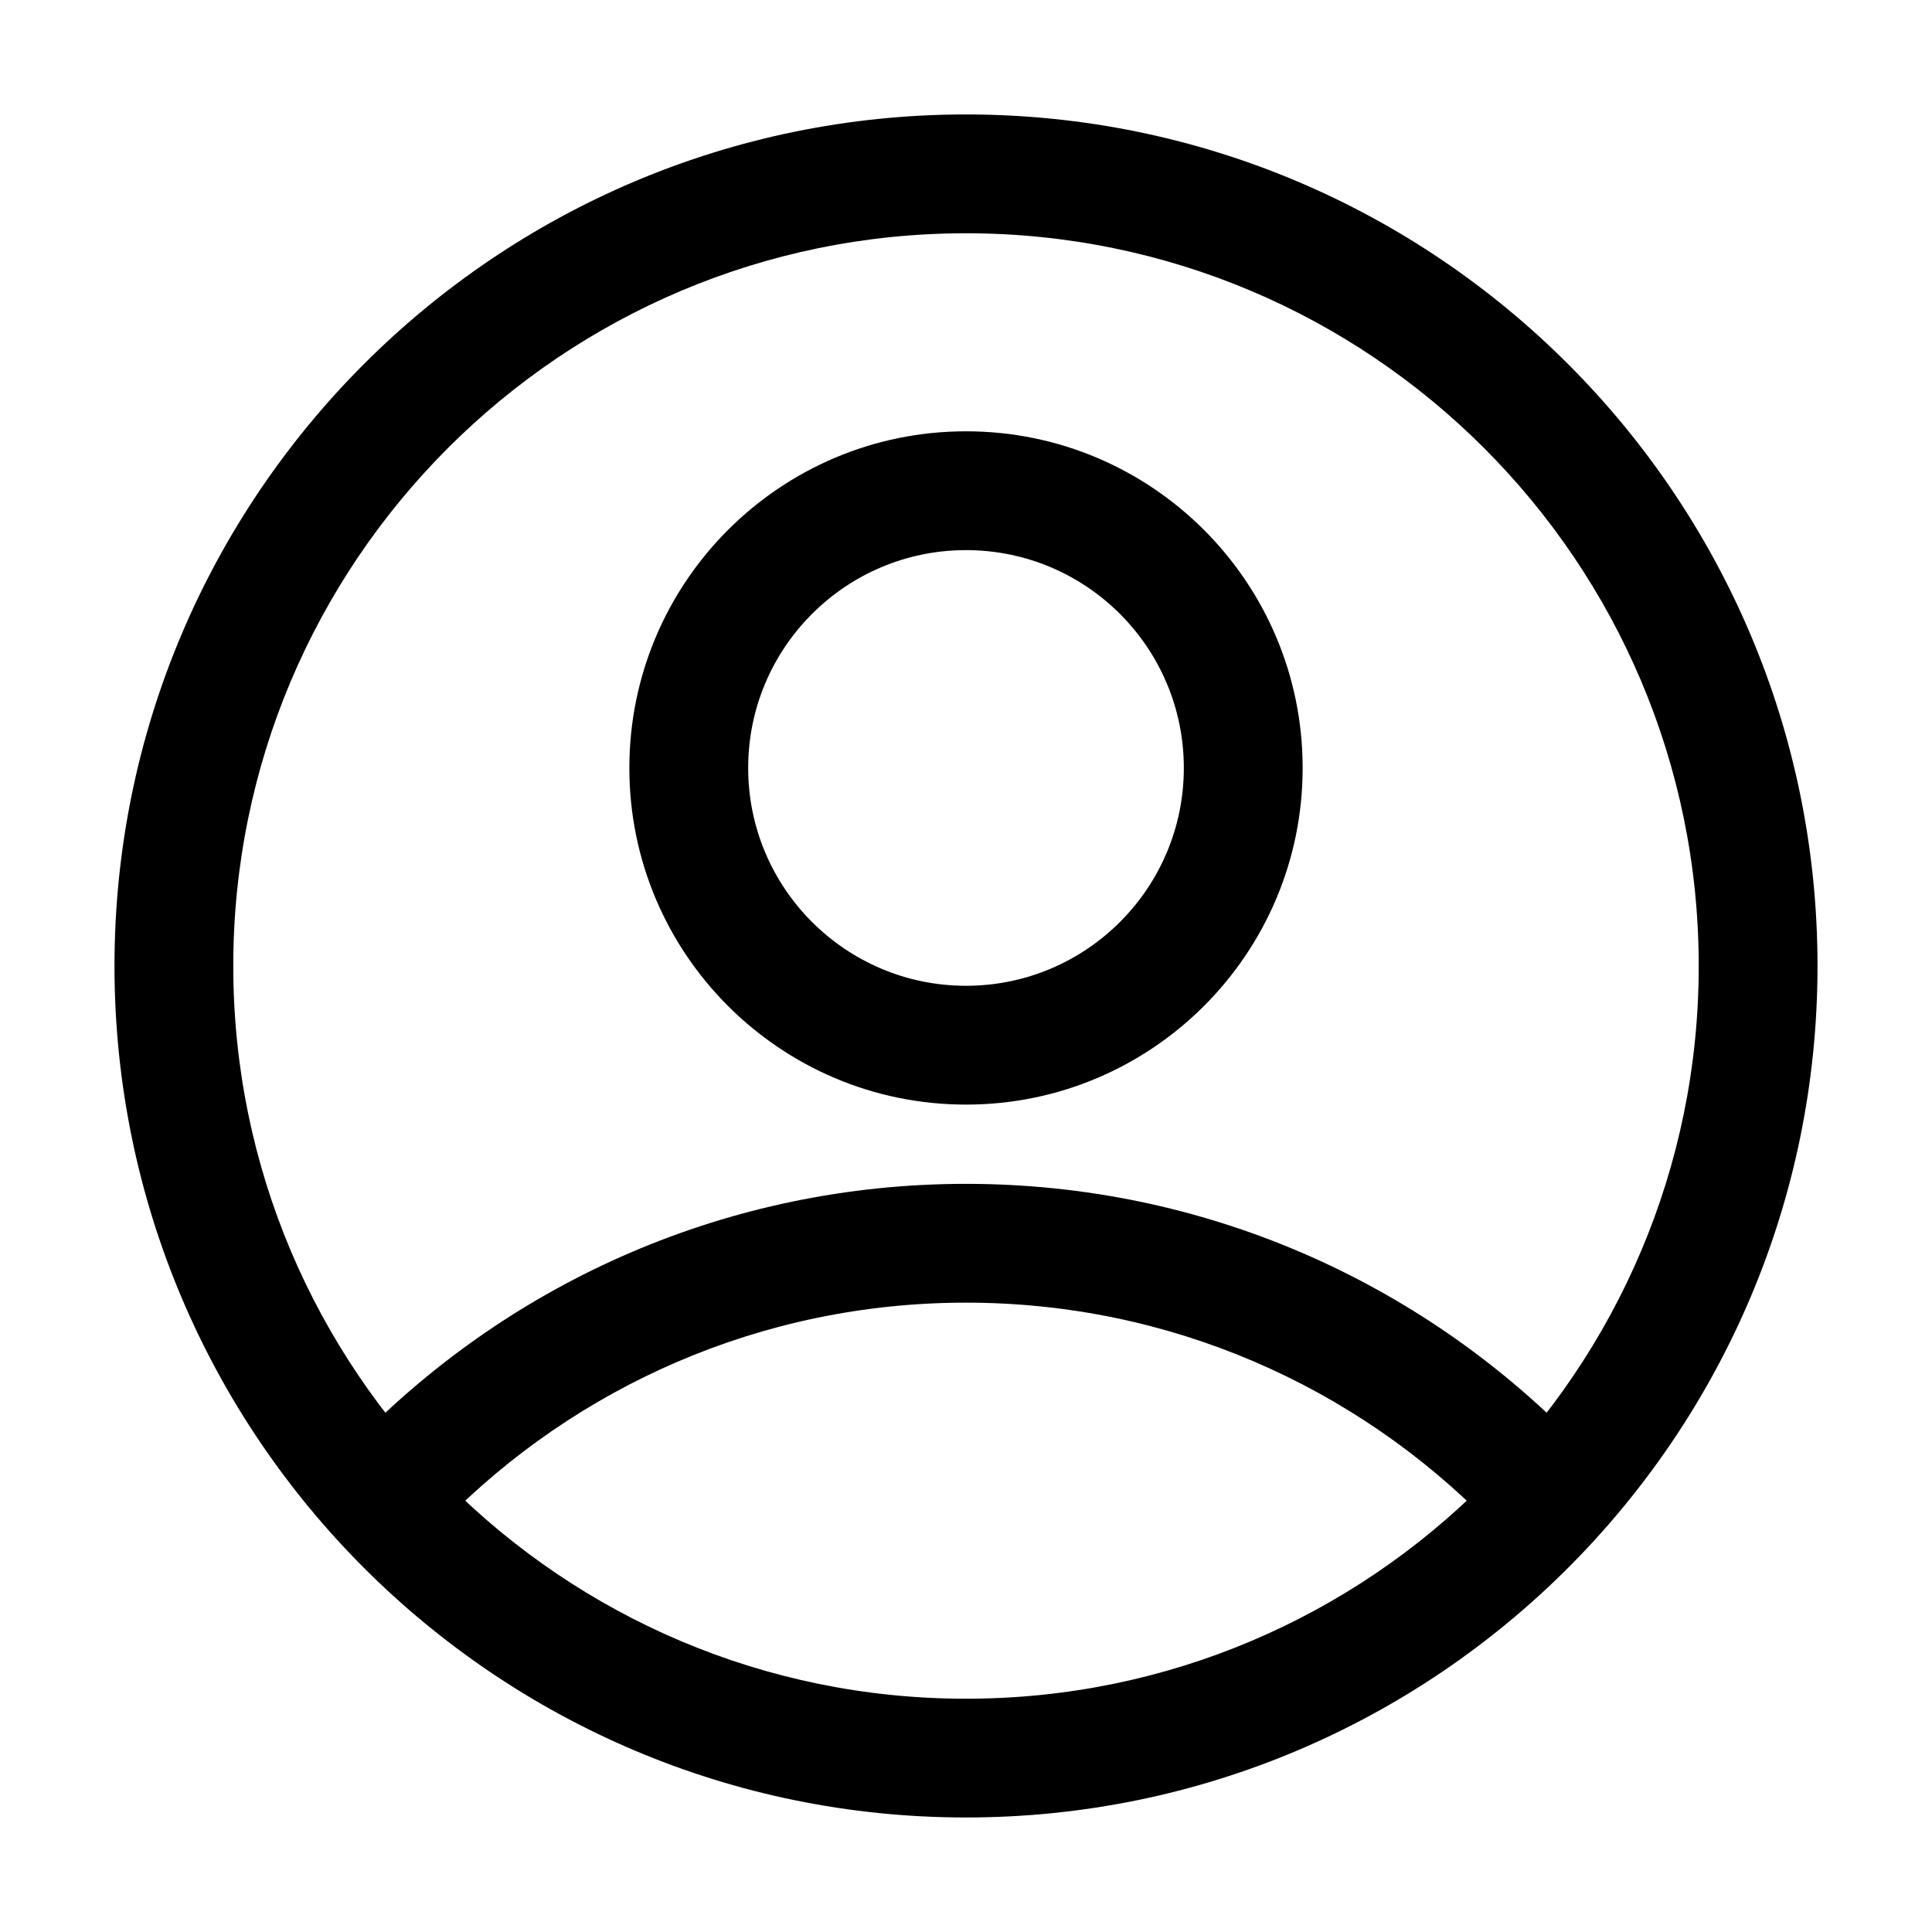 <?xml version="1.0" encoding="UTF-8"?>
<!-- Uploaded to: SVG Repo, www.svgrepo.com, Generator: SVG Repo Mixer Tools -->
<svg fill="#000000" width="800px" height="800px" version="1.1" viewBox="144 144 512 512" xmlns="http://www.w3.org/2000/svg">
 <g fill-rule="evenodd">
  <path d="m400 174.33c-124.55 0-225.66 101.12-225.66 225.66s101.12 225.66 225.66 225.66 225.66-101.12 225.66-225.66-101.12-225.66-225.66-225.66zm0 31.488c107.16 0 194.18 87.012 194.18 194.18 0 107.16-87.012 194.18-194.18 194.18s-194.18-87.012-194.18-194.18c0-107.16 87.012-194.18 194.18-194.18z"/>
  <path d="m261.39 547.47c35.246-35.938 84.348-58.254 138.61-58.254 54.266 0 103.36 22.316 138.61 58.254 6.086 6.215 16.059 6.297 22.273 0.211 6.191-6.066 6.297-16.059 0.211-22.25-40.957-41.773-98.031-67.699-161.09-67.699-63.059 0-120.14 25.926-161.09 67.699-6.086 6.191-5.984 16.184 0.211 22.25 6.215 6.086 16.184 6.004 22.273-0.211z"/>
  <path d="m400 258.3c-49.246 0-89.215 39.969-89.215 89.215s39.969 89.215 89.215 89.215 89.215-39.969 89.215-89.215-39.969-89.215-89.215-89.215zm0 31.488c31.867 0 57.727 25.863 57.727 57.727 0 31.867-25.863 57.727-57.727 57.727-31.867 0-57.727-25.863-57.727-57.727 0-31.867 25.863-57.727 57.727-57.727z"/>
 </g>
</svg>
